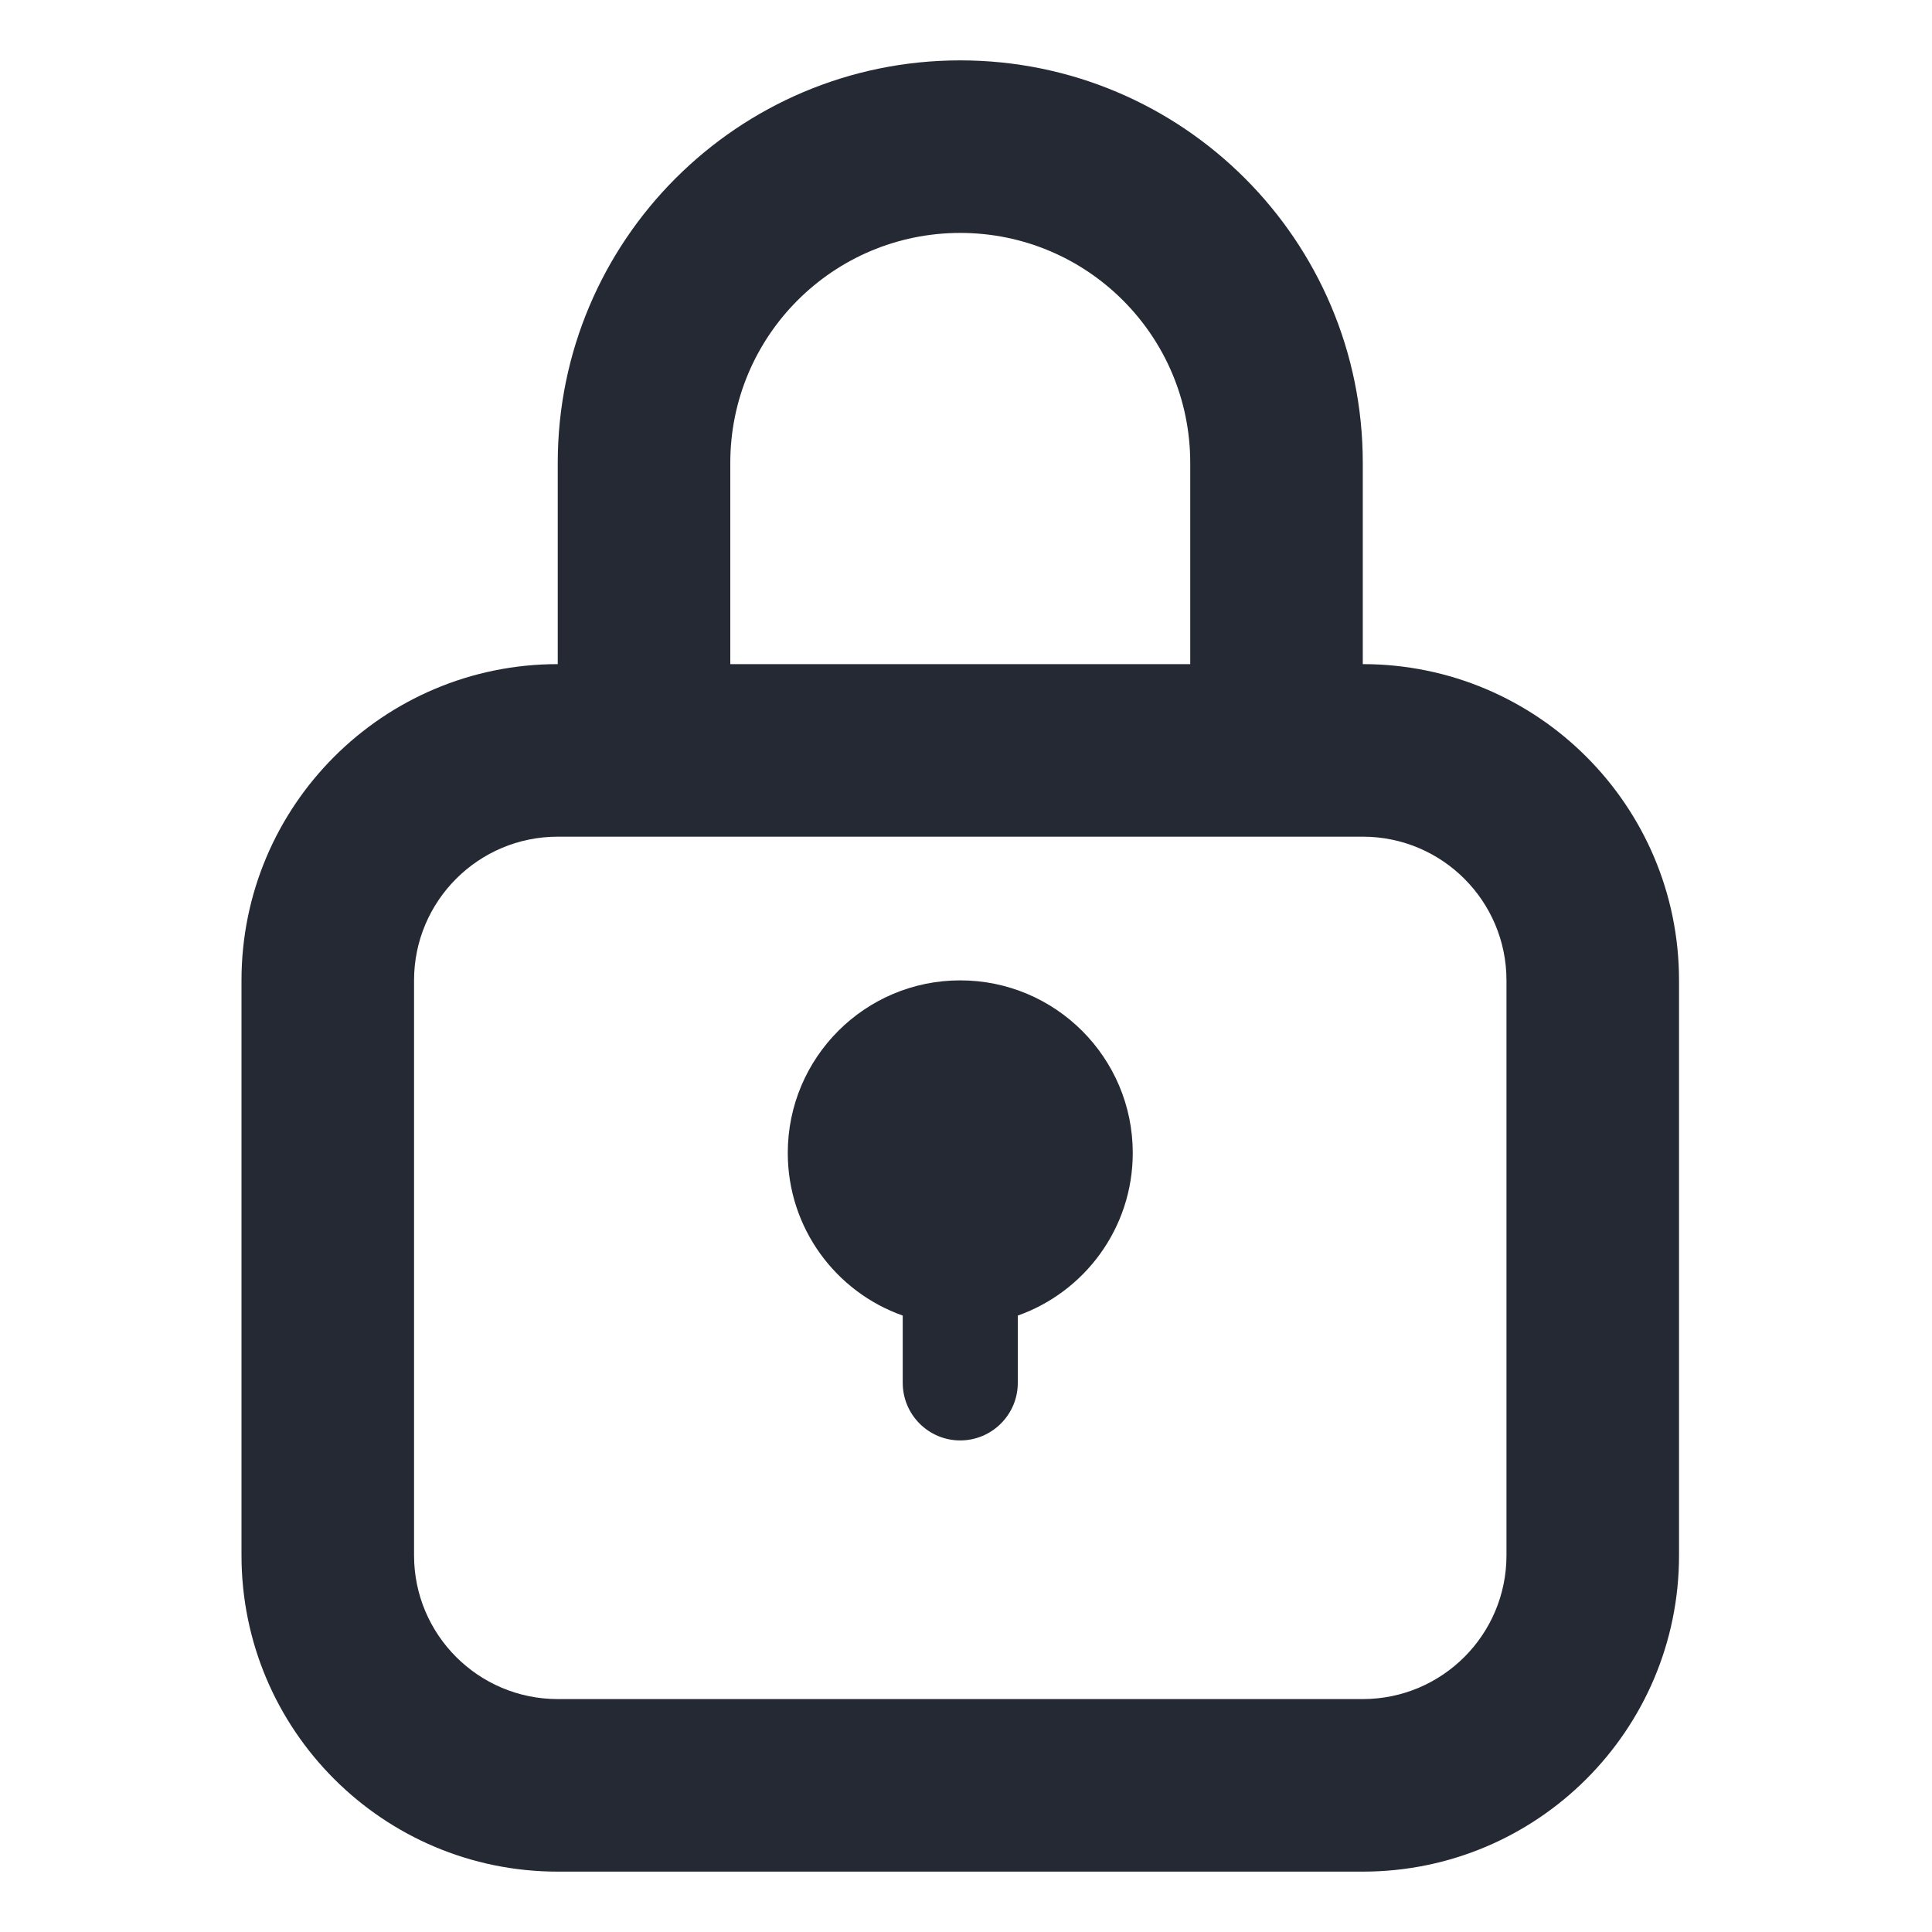 <svg width="16" height="16" viewBox="0 0 16 16" fill="none" xmlns="http://www.w3.org/2000/svg">
<path fill-rule="evenodd" clip-rule="evenodd" d="M9.857 3.833C9.857 2.781 9.004 1.929 7.952 1.929C6.901 1.929 6.048 2.781 6.048 3.833V5.5H9.857V3.833ZM4.619 5.5H4.619V3.833C4.619 1.992 6.112 0.5 7.952 0.5C9.793 0.5 11.286 1.992 11.286 3.833V5.5C12.732 5.5 13.905 6.673 13.905 8.119V12.881C13.905 14.327 12.732 15.5 11.286 15.5H4.619C3.173 15.5 2 14.327 2 12.881V8.119C2 6.673 3.173 5.5 4.619 5.5ZM4.619 6.929C3.962 6.929 3.429 7.462 3.429 8.119V12.881C3.429 13.538 3.962 14.071 4.619 14.071H11.286C11.943 14.071 12.476 13.538 12.476 12.881V8.119C12.476 7.462 11.943 6.929 11.286 6.929H4.619ZM9.381 9.548C9.381 10.17 8.983 10.699 8.429 10.895V11.452C8.429 11.715 8.215 11.929 7.952 11.929C7.689 11.929 7.476 11.715 7.476 11.452V10.895C6.921 10.699 6.524 10.17 6.524 9.548C6.524 8.759 7.163 8.119 7.952 8.119C8.741 8.119 9.381 8.759 9.381 9.548Z" fill="#242934"/>
</svg>

